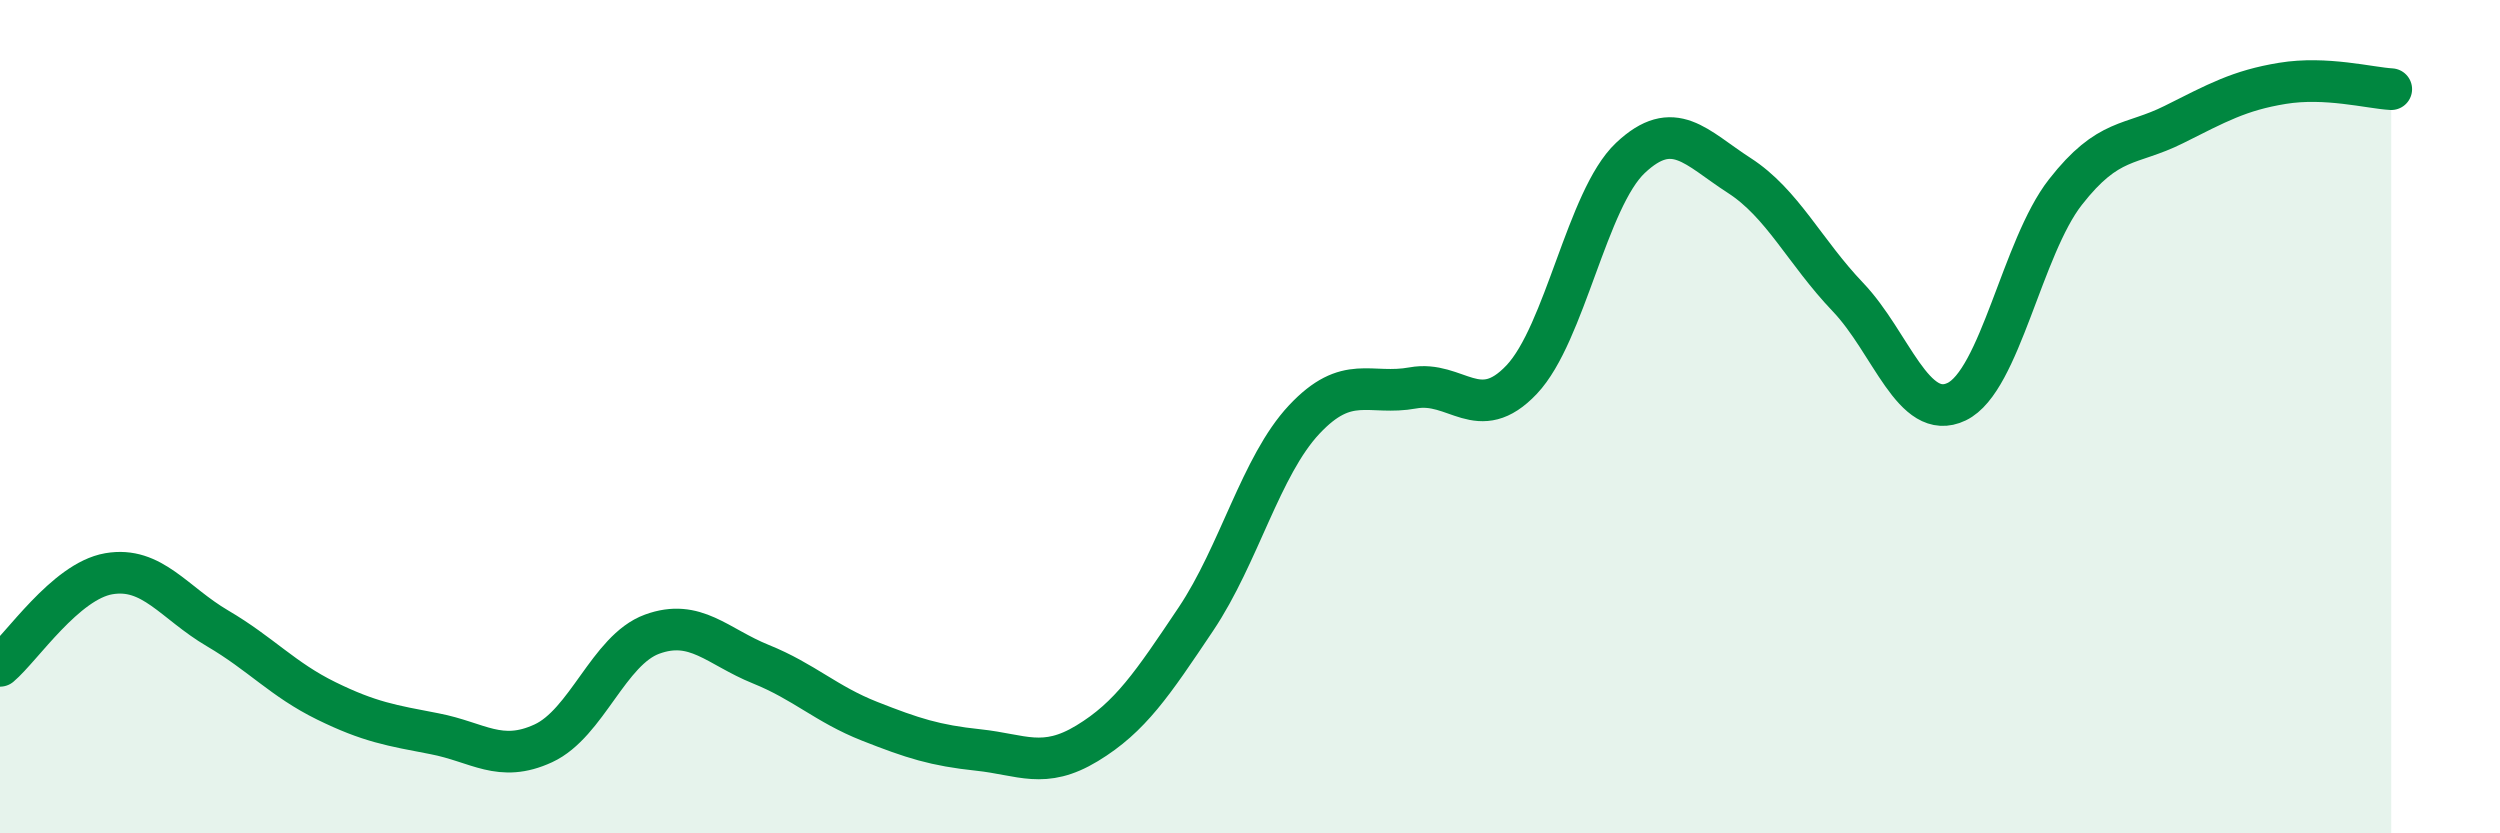 
    <svg width="60" height="20" viewBox="0 0 60 20" xmlns="http://www.w3.org/2000/svg">
      <path
        d="M 0,15.98 C 0.52,15.54 1.57,13.95 2.61,13.77 C 3.65,13.59 4.18,14.47 5.22,15.08 C 6.26,15.69 6.79,16.31 7.83,16.82 C 8.87,17.33 9.39,17.41 10.43,17.61 C 11.47,17.81 12,18.32 13.04,17.84 C 14.08,17.36 14.61,15.6 15.65,15.22 C 16.69,14.84 17.22,15.52 18.26,15.94 C 19.3,16.36 19.83,16.9 20.87,17.31 C 21.91,17.72 22.44,17.89 23.48,18 C 24.52,18.11 25.05,18.47 26.09,17.84 C 27.13,17.21 27.66,16.41 28.7,14.86 C 29.74,13.31 30.26,11.18 31.3,10.07 C 32.34,8.96 32.87,9.5 33.91,9.31 C 34.95,9.12 35.48,10.21 36.52,9.11 C 37.56,8.01 38.09,4.77 39.13,3.79 C 40.17,2.81 40.7,3.54 41.74,4.21 C 42.78,4.88 43.31,6.04 44.35,7.13 C 45.39,8.22 45.92,10.14 46.96,9.64 C 48,9.14 48.53,5.94 49.57,4.61 C 50.61,3.28 51.13,3.51 52.17,2.99 C 53.21,2.47 53.74,2.17 54.78,2 C 55.82,1.83 56.87,2.11 57.39,2.14L57.39 20L0 20Z"
        fill="#008740"
        opacity="0.1"
        stroke-linecap="round"
        stroke-linejoin="round"
      />
      <path
        d="M 0,15.98 C 0.52,15.54 1.57,13.95 2.61,13.77 C 3.65,13.59 4.18,14.47 5.22,15.08 C 6.26,15.69 6.79,16.31 7.83,16.82 C 8.87,17.33 9.39,17.41 10.43,17.61 C 11.47,17.81 12,18.32 13.04,17.84 C 14.08,17.36 14.61,15.6 15.65,15.22 C 16.69,14.84 17.22,15.52 18.26,15.94 C 19.3,16.36 19.83,16.9 20.87,17.31 C 21.91,17.72 22.44,17.89 23.48,18 C 24.52,18.11 25.05,18.47 26.09,17.84 C 27.13,17.21 27.66,16.41 28.7,14.86 C 29.74,13.31 30.26,11.18 31.3,10.07 C 32.34,8.96 32.87,9.5 33.91,9.31 C 34.95,9.12 35.48,10.21 36.52,9.11 C 37.56,8.01 38.09,4.77 39.13,3.79 C 40.17,2.81 40.7,3.54 41.74,4.21 C 42.78,4.88 43.31,6.04 44.35,7.13 C 45.39,8.22 45.92,10.14 46.96,9.64 C 48,9.14 48.53,5.94 49.57,4.61 C 50.61,3.28 51.13,3.51 52.17,2.99 C 53.21,2.47 53.74,2.17 54.78,2 C 55.82,1.83 56.87,2.11 57.39,2.14"
        stroke="#008740"
        stroke-width="1"
        fill="none"
        stroke-linecap="round"
        stroke-linejoin="round"
      />
    </svg>
  